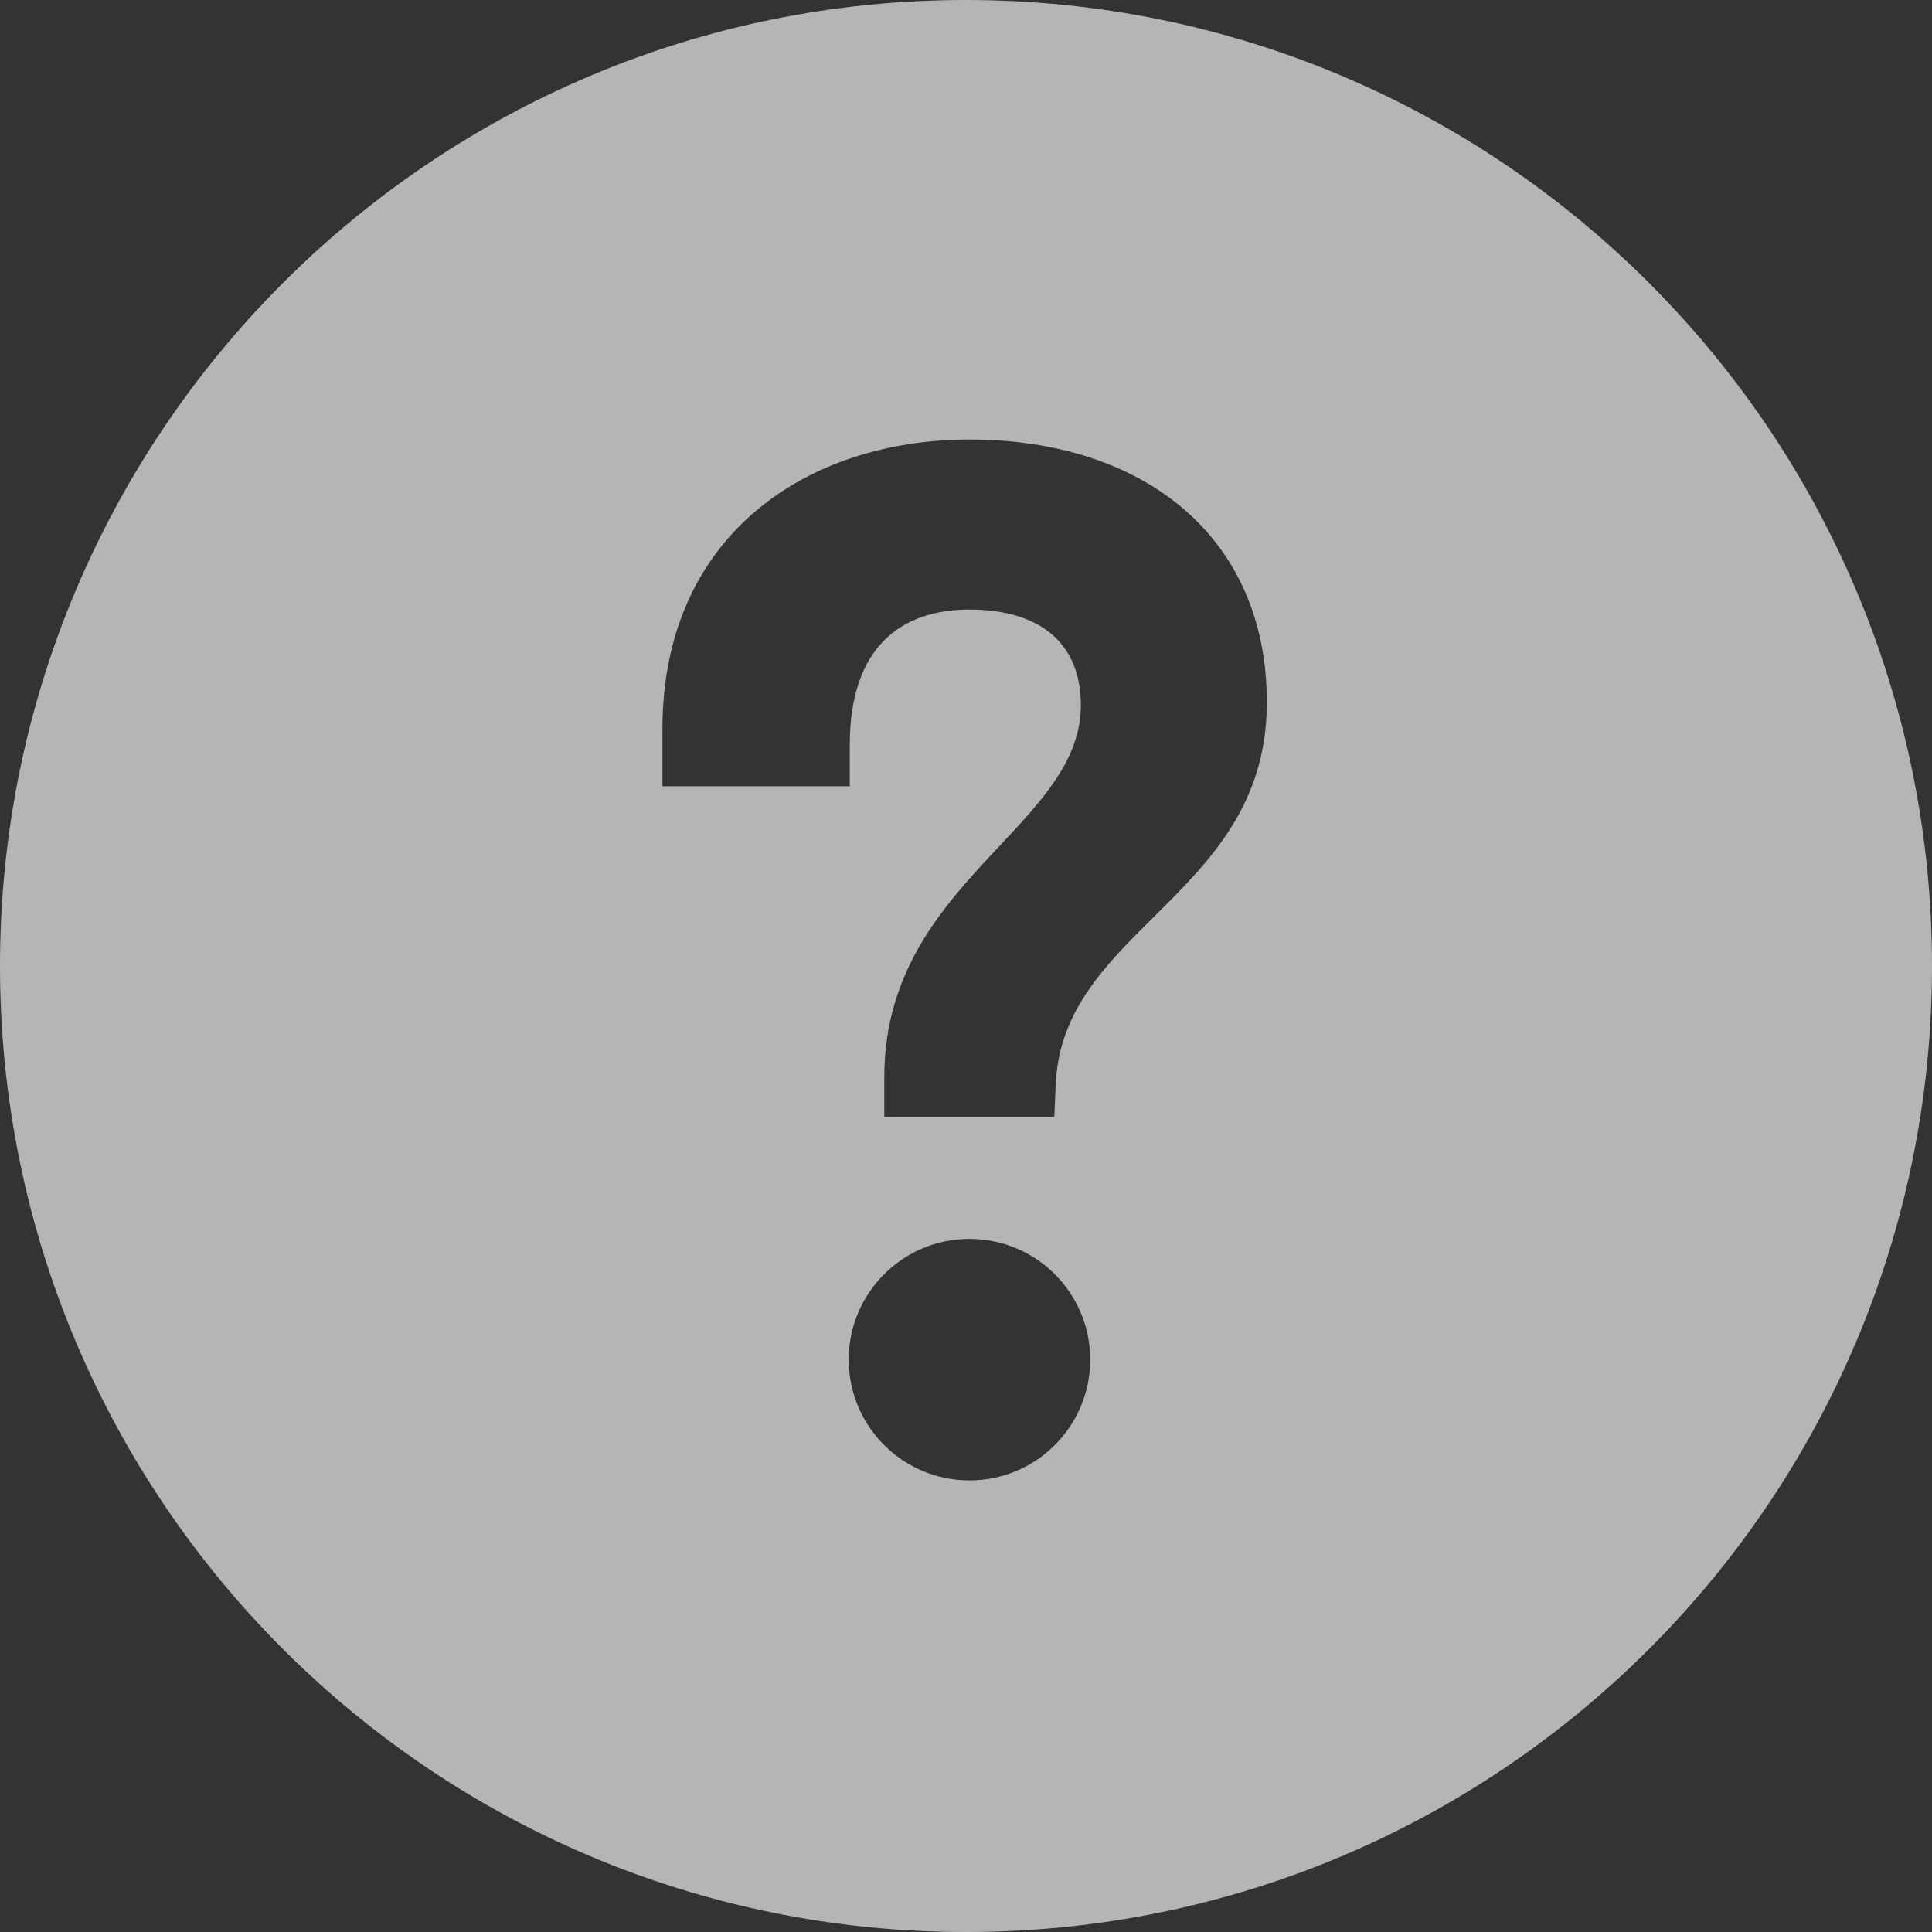 <?xml version="1.0" encoding="UTF-8"?> <svg xmlns="http://www.w3.org/2000/svg" width="24" height="24" viewBox="0 0 24 24" fill="none"><rect x="0" y="0" width="24" height="24" fill="#333333" stroke="none"/><path fill-rule="evenodd" clip-rule="evenodd" d="M24 12C24 18.627 18.627 24 12 24C5.373 24 0 18.627 0 12C0 5.373 5.373 0 12 0C18.627 0 24 5.373 24 12ZM15.737 8.727C15.737 6.648 14.186 5.46 12.041 5.46C10.028 5.46 8.229 6.648 8.229 9.057V9.767H10.556V9.255C10.556 8.018 11.216 7.572 12.041 7.572C12.932 7.572 13.427 8.001 13.427 8.76C13.427 9.432 12.948 9.942 12.415 10.511C11.743 11.227 10.985 12.037 10.985 13.38V13.875H13.097L13.113 13.512C13.136 12.577 13.723 11.995 14.336 11.387C15.02 10.709 15.737 9.998 15.737 8.727ZM12.043 18.39C12.872 18.39 13.543 17.718 13.543 16.89C13.543 16.061 12.872 15.39 12.043 15.39C11.215 15.39 10.543 16.061 10.543 16.89C10.543 17.718 11.215 18.39 12.043 18.39Z" fill="white" fill-opacity="0.64"></path></svg> 